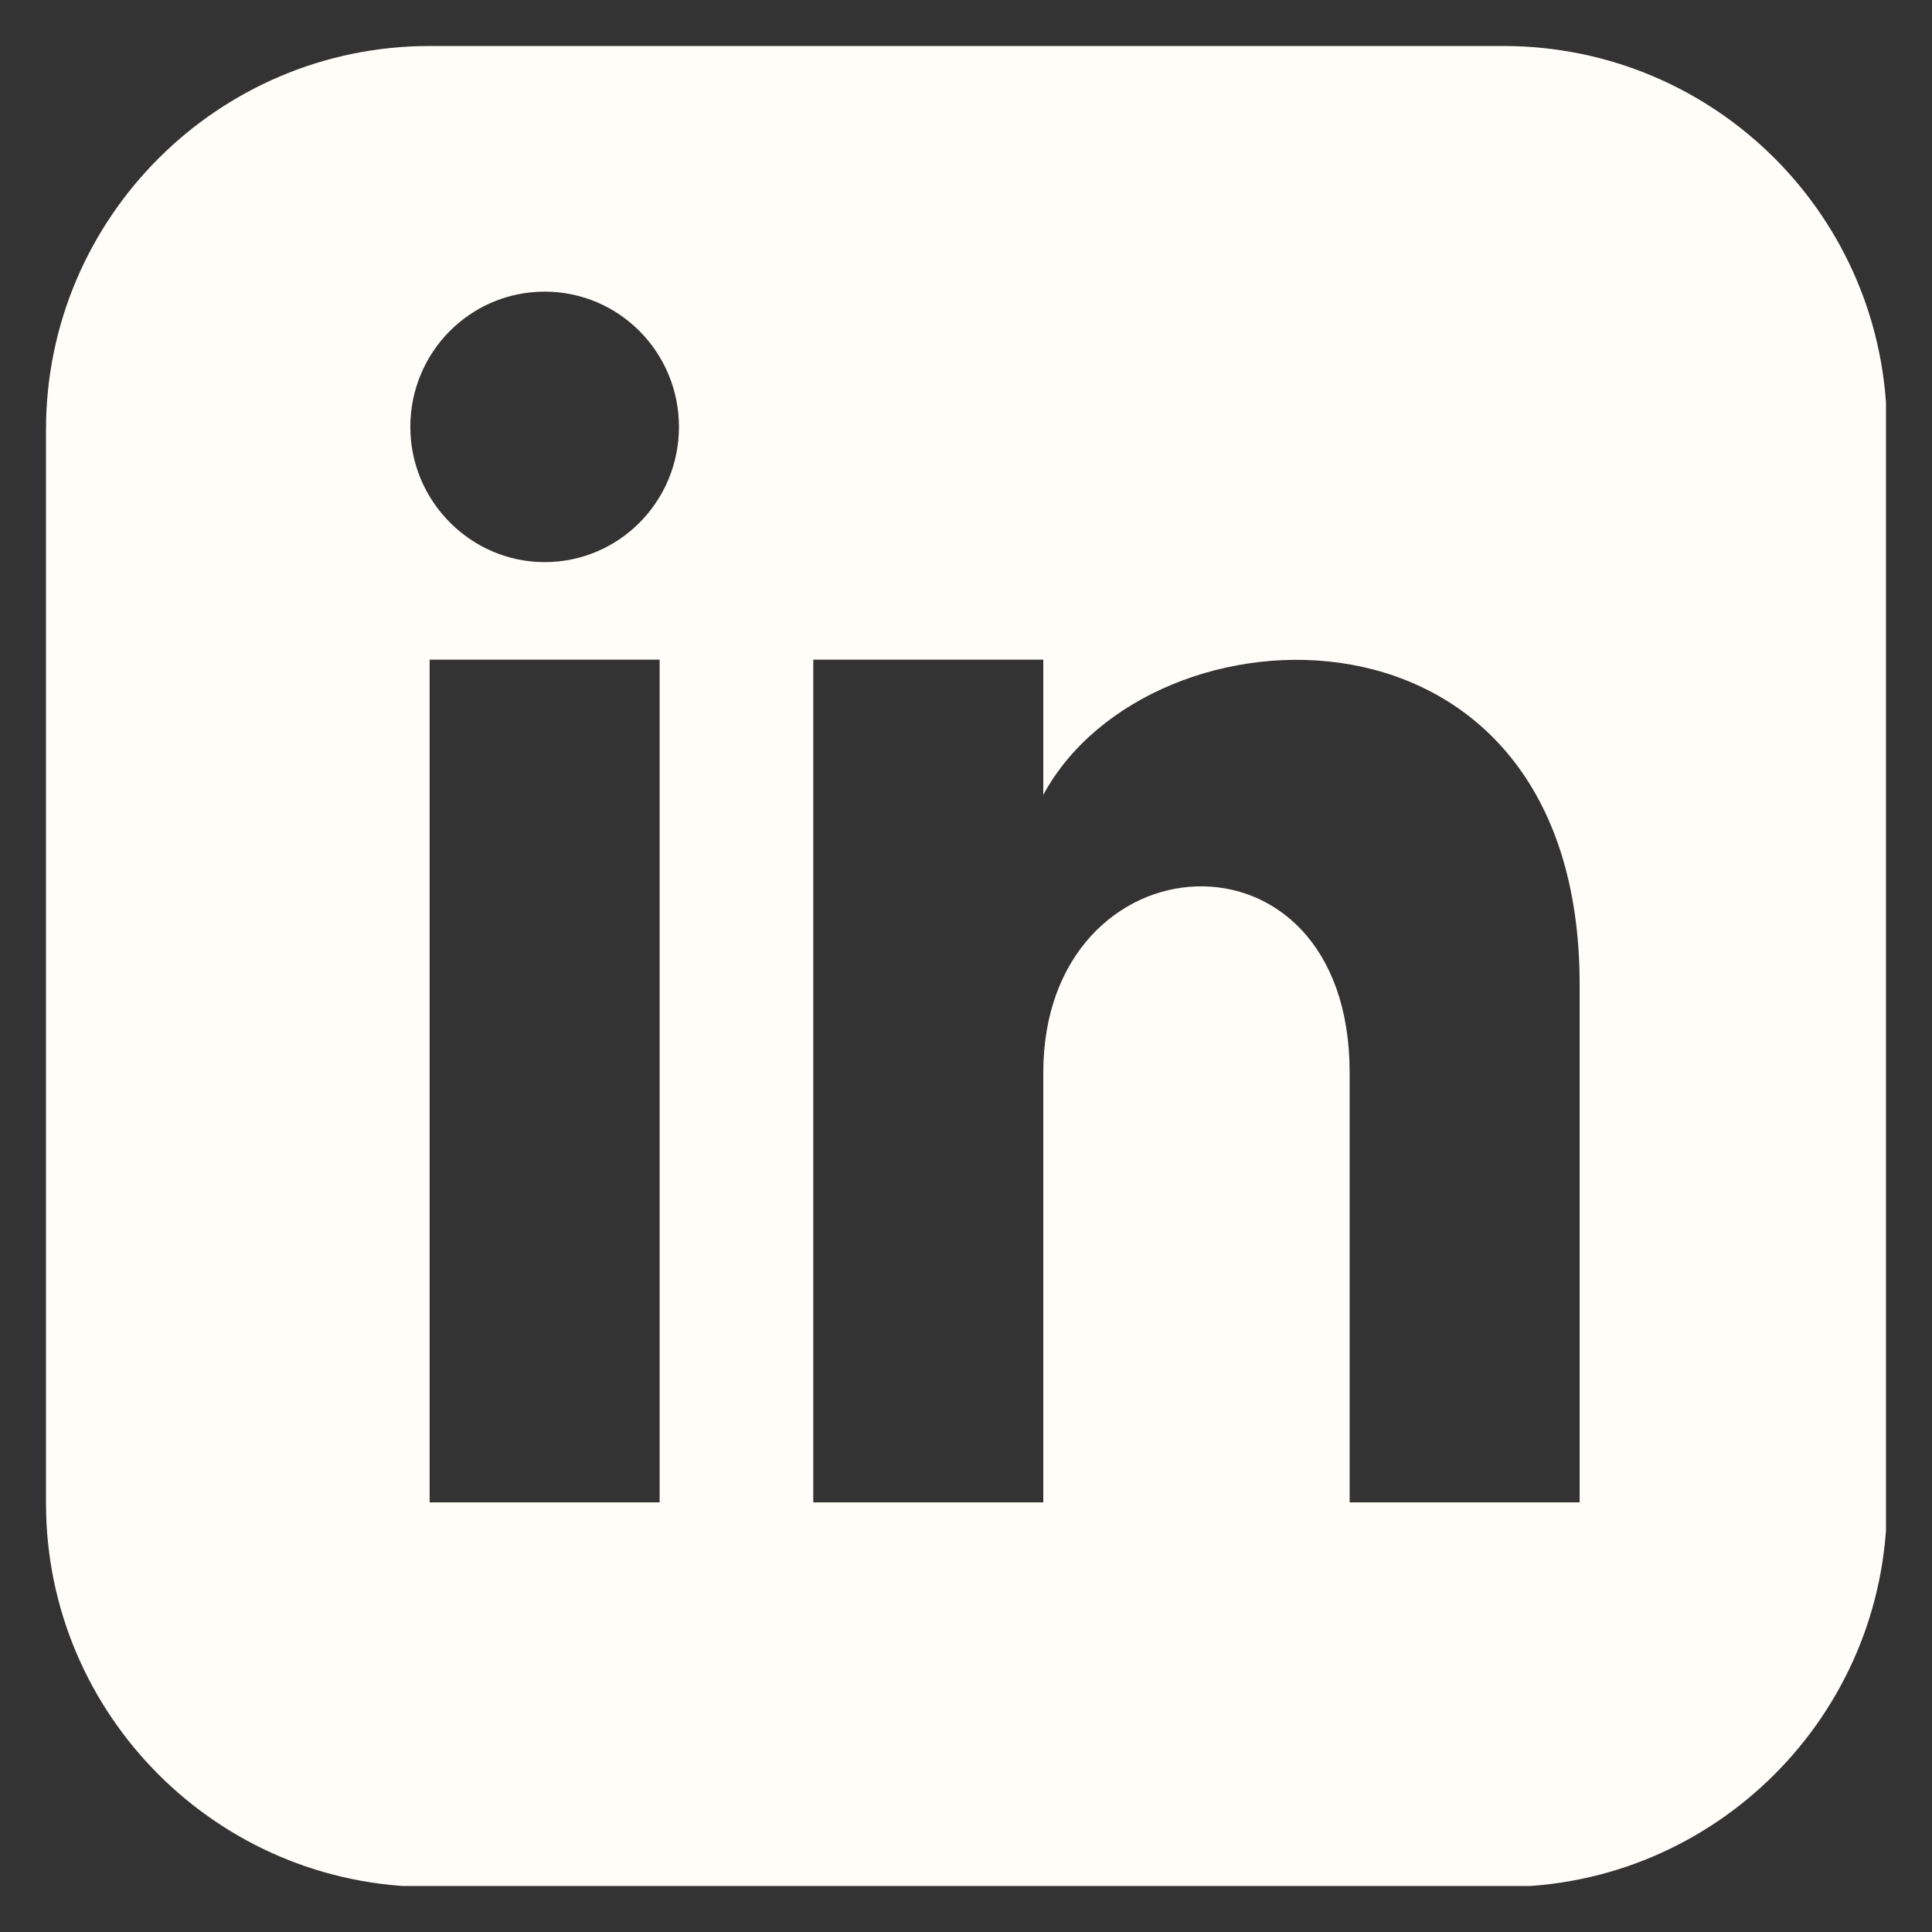 <?xml version="1.0" encoding="UTF-8"?>
<svg id="Calque_1" data-name="Calque 1" xmlns="http://www.w3.org/2000/svg" xmlns:xlink="http://www.w3.org/1999/xlink" viewBox="0 0 21 21">
  <rect x="0" y="0" width="21" height="21" fill="#333333" stroke="none"/>
  <defs>
    <style>
      .cls-1 {
        fill: none;
      }

      .cls-1, .cls-2 {
        stroke-width: 0px;
      }

      .cls-2 {
        fill: #fffdf8;
      }

      .cls-3 {
        clip-path: url(#clippath);
      }
    </style>
    <clipPath id="clippath">
      <rect class="cls-1" x=".5" y=".5" width="20" height="20"/>
    </clipPath>
  </defs>
  <g class="cls-3">
    <g id="linkedin">
      <path id="Vector" class="cls-2" d="M16.33.5H4.67C2.37.5.5,2.37.5,4.67v11.67c0,2.3,1.87,4.17,4.17,4.17h11.67c2.3,0,4.17-1.87,4.17-4.17V4.67c0-2.3-1.86-4.17-4.17-4.17ZM7.17,16.33h-2.5V7.17h2.5v9.17ZM5.92,6.11c-.8,0-1.46-.66-1.46-1.47s.65-1.47,1.46-1.47,1.46.66,1.46,1.47-.65,1.47-1.46,1.47ZM17.17,16.33h-2.5v-4.67c0-2.81-3.33-2.59-3.33,0v4.67h-2.5V7.17h2.5v1.47c1.16-2.15,5.83-2.31,5.83,2.06v5.63Z"/>
    </g>
  </g>
</svg>